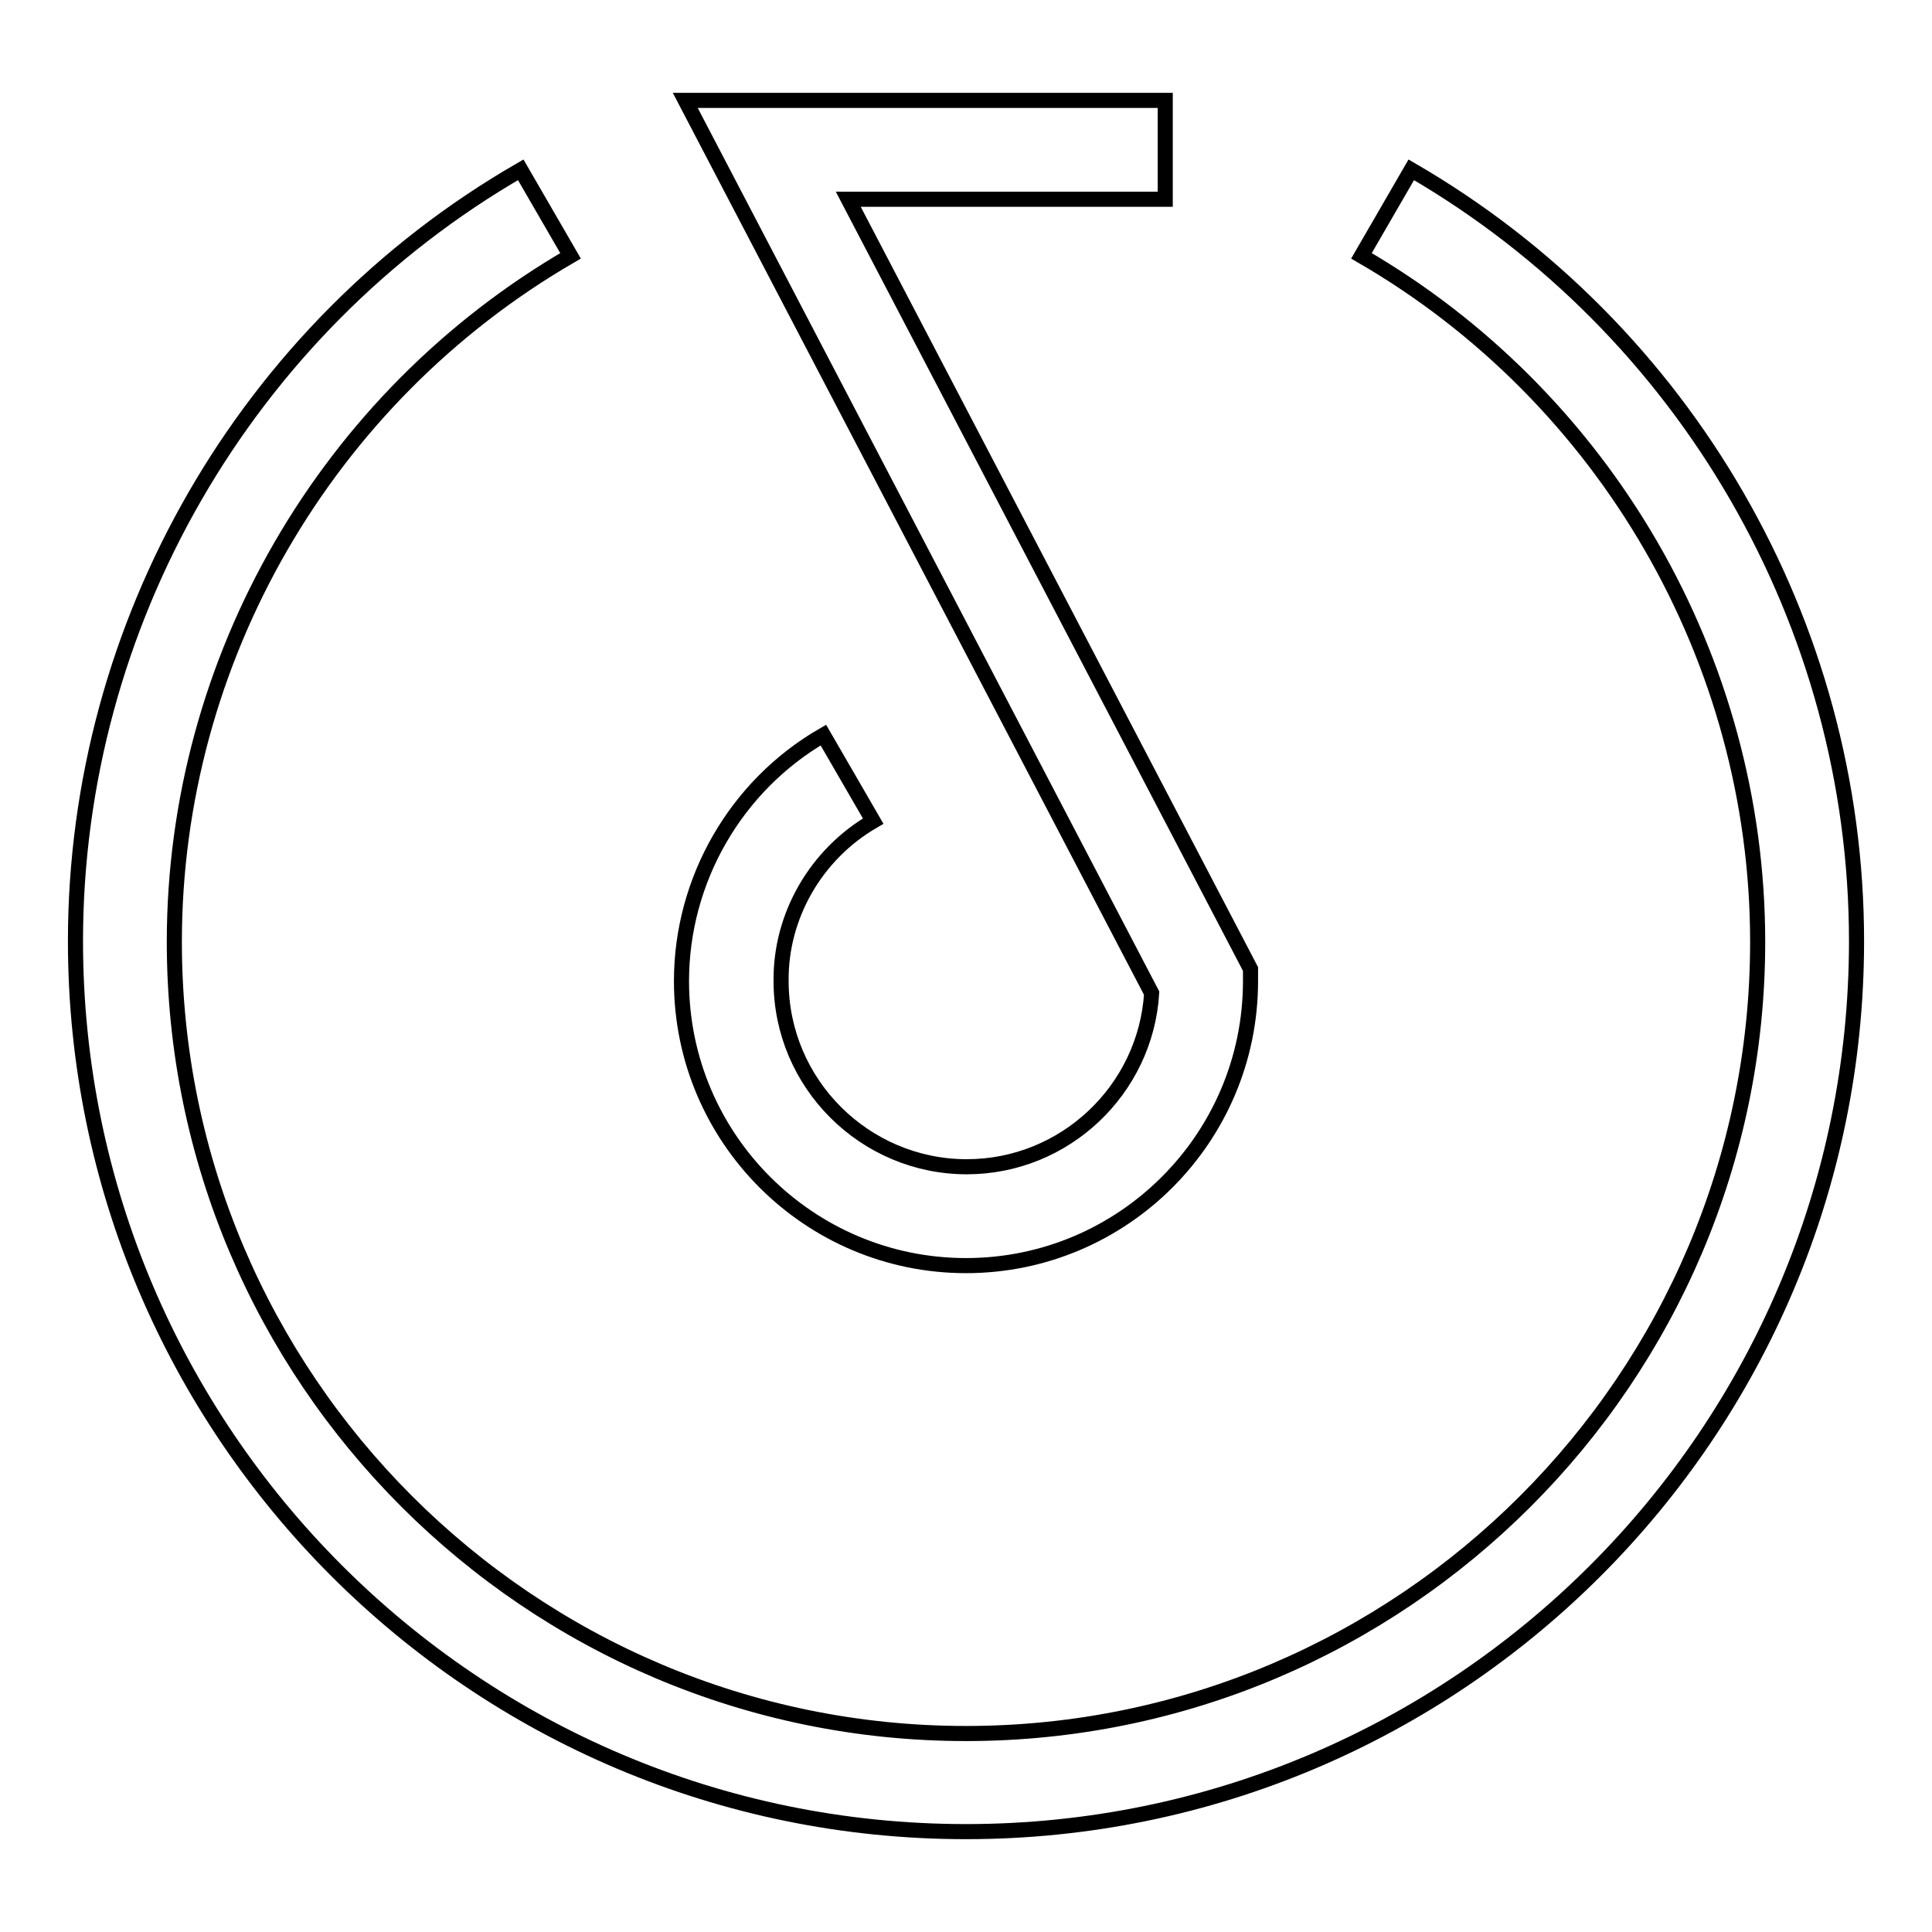 <?xml version="1.0" encoding="utf-8"?>
<!-- Svg Vector Icons : http://www.onlinewebfonts.com/icon -->
<!DOCTYPE svg PUBLIC "-//W3C//DTD SVG 1.1//EN" "http://www.w3.org/Graphics/SVG/1.1/DTD/svg11.dtd">
<svg version="1.1" xmlns="http://www.w3.org/2000/svg" xmlns:xlink="http://www.w3.org/1999/xlink" x="0px" y="0px" viewBox="0 0 256 256" enable-background="new 0 0 256 256" xml:space="preserve">
<g> <path stroke-width="2" fill-opacity="0" stroke="#000000"  d="M187,22.5l-6.6,11.4c32.3,18.7,52.5,53.5,52.5,90.9c0,57.8-47.1,104.9-104.9,104.9 c-57.8,0-104.9-47.1-104.9-104.9c0-37.3,20.1-72.1,52.5-90.9L69,22.5c-36.4,21-59,60.2-59,102.2c0,65.1,52.9,118,118,118 s118-52.9,118-118C246,82.7,223.4,43.6,187,22.5z"/> <path stroke-width="2" fill-opacity="0" stroke="#000000"  d="M115.7,108.8l-6.6-11.4c-11.6,6.7-18.8,19.2-18.8,32.6c0,20.8,16.9,37.7,37.7,37.7 c20.8,0,37.7-16.9,37.7-37.7v-1.6L112.4,26.4h42V13.3H90.8l61.8,118.3c-0.8,12.8-11.5,23-24.5,23c-13.5,0-24.6-11-24.6-24.6 C103.4,121.4,108.1,113.2,115.7,108.8z"/></g>
</svg>